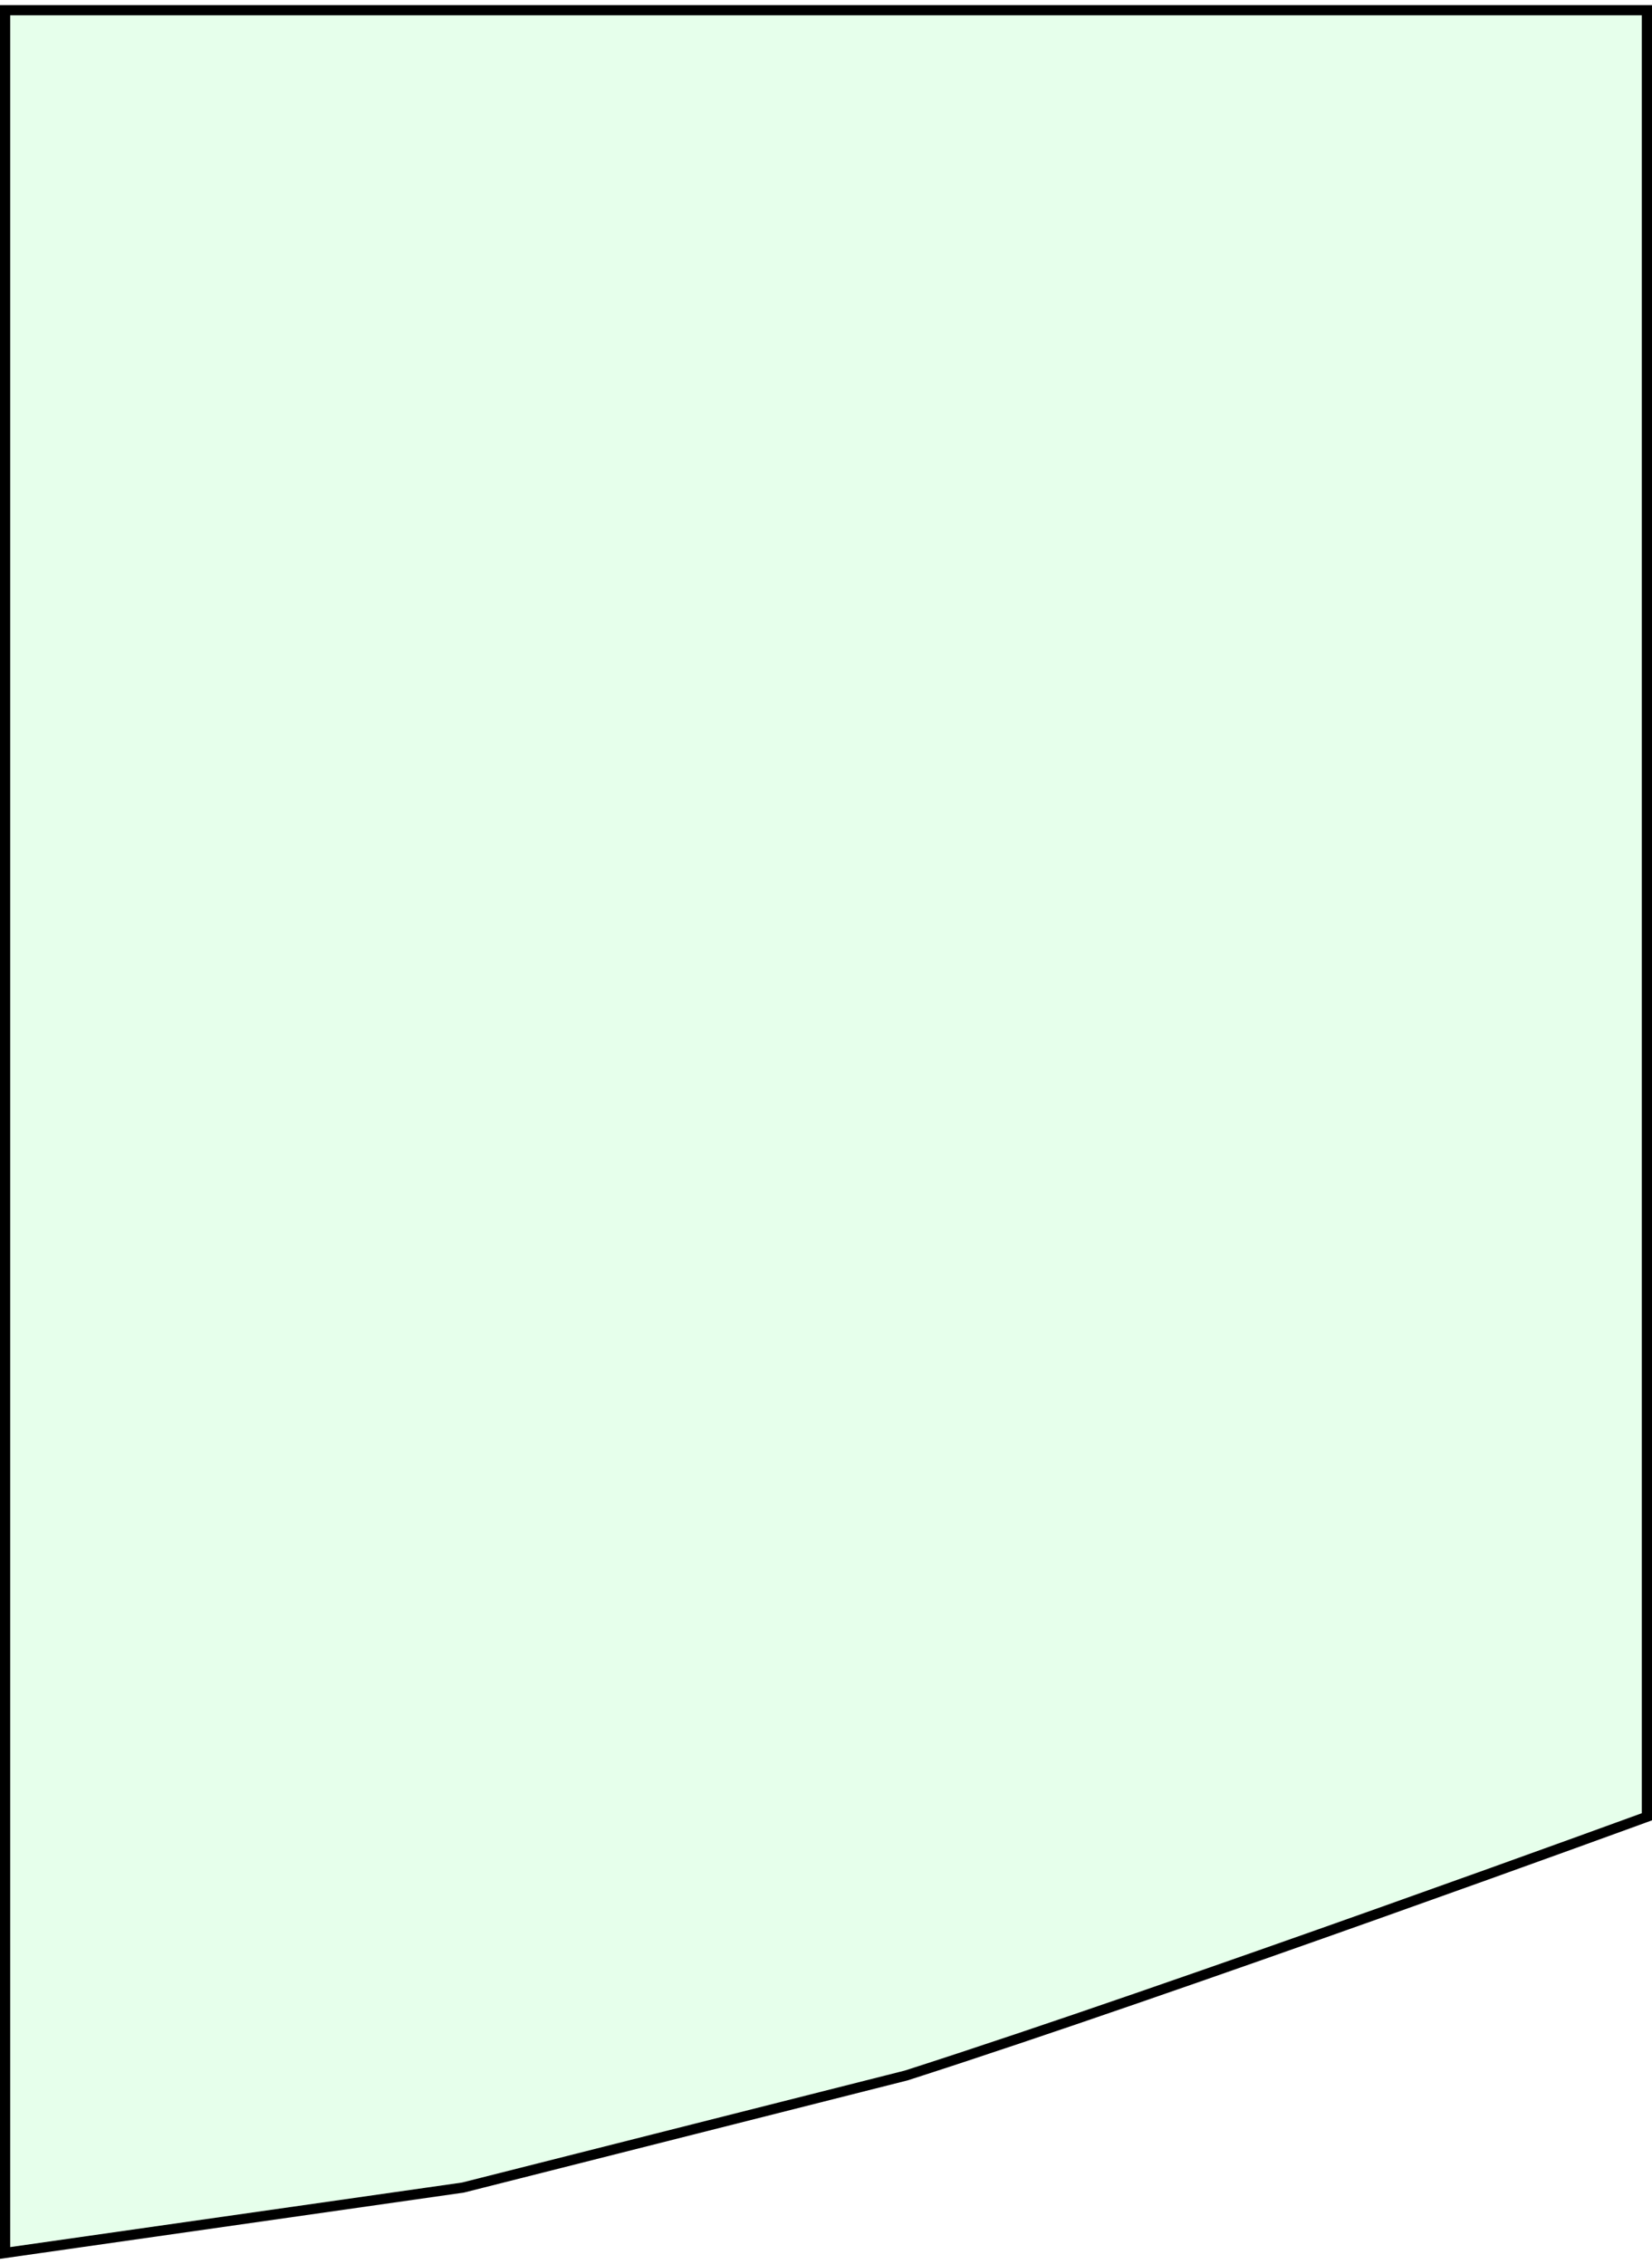 <?xml version="1.0" encoding="UTF-8"?> <svg xmlns="http://www.w3.org/2000/svg" width="162" height="222" viewBox="0 0 162 222" fill="none"> <path d="M161.3 178.223L161.5 178.15V1H0.5V220.923L45.403 214.509L88.862 203.519C102.103 199.272 120.338 192.902 135.27 187.591C142.738 184.936 149.377 182.545 154.15 180.819C156.537 179.956 158.456 179.259 159.779 178.777C160.441 178.537 160.953 178.35 161.3 178.223Z" fill="#00FF38" fill-opacity="0.1" stroke="black"></path> </svg> 